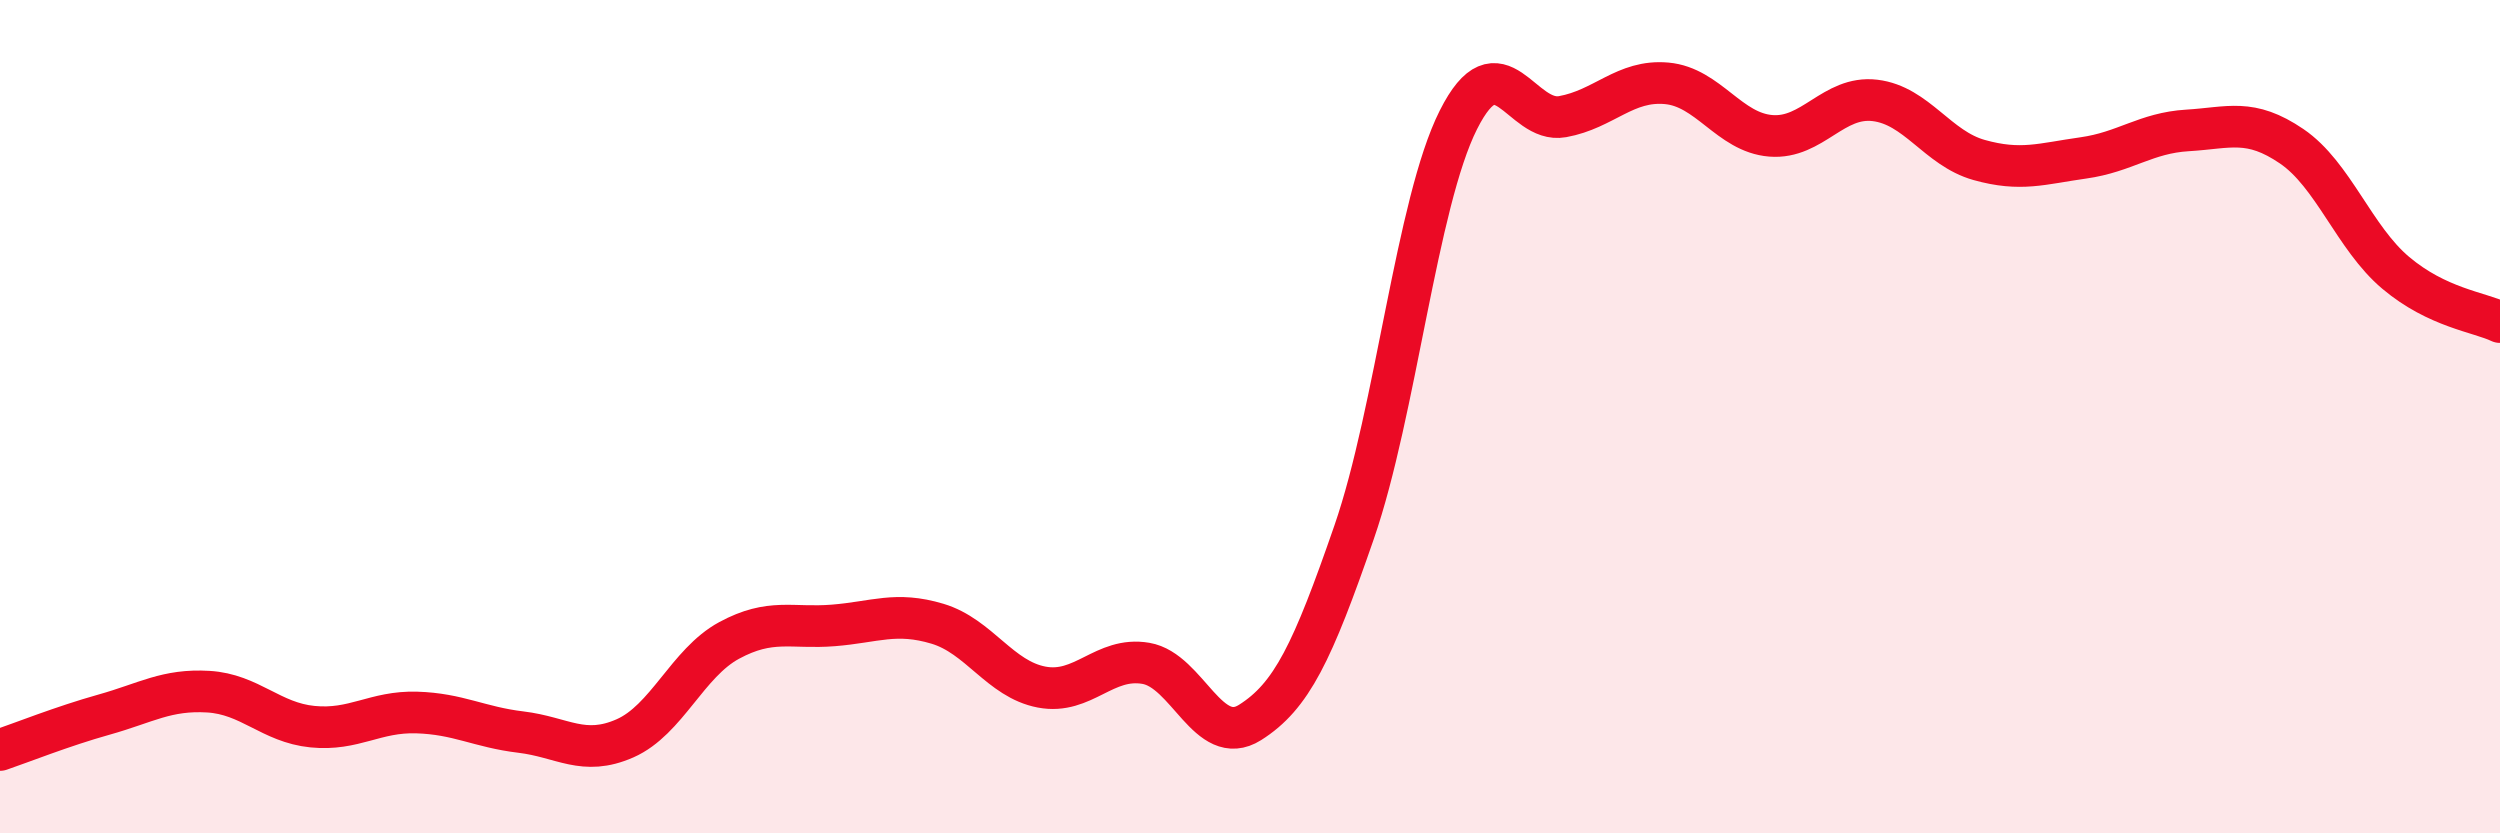 
    <svg width="60" height="20" viewBox="0 0 60 20" xmlns="http://www.w3.org/2000/svg">
      <path
        d="M 0,18 C 0.5,17.83 1.5,17.43 2.5,17.15 C 3.5,16.87 4,16.54 5,16.6 C 6,16.66 6.5,17.34 7.5,17.44 C 8.5,17.54 9,17.07 10,17.1 C 11,17.13 11.5,17.45 12.5,17.57 C 13.5,17.69 14,18.16 15,17.72 C 16,17.28 16.5,15.91 17.5,15.37 C 18.5,14.83 19,15.09 20,15.01 C 21,14.93 21.5,14.67 22.5,14.97 C 23.5,15.27 24,16.3 25,16.49 C 26,16.68 26.5,15.75 27.5,15.92 C 28.5,16.09 29,17.97 30,17.34 C 31,16.71 31.5,15.66 32.5,12.77 C 33.5,9.88 34,4.87 35,2.88 C 36,0.89 36.5,2.98 37.5,2.8 C 38.5,2.62 39,1.91 40,2 C 41,2.09 41.5,3.18 42.5,3.26 C 43.5,3.34 44,2.29 45,2.41 C 46,2.53 46.5,3.56 47.5,3.84 C 48.5,4.12 49,3.93 50,3.79 C 51,3.65 51.5,3.19 52.5,3.13 C 53.5,3.07 54,2.83 55,3.51 C 56,4.19 56.5,5.71 57.5,6.55 C 58.5,7.39 59.5,7.49 60,7.73L60 20L0 20Z"
        fill="#EB0A25"
        opacity="0.1"
        stroke-linecap="round"
        stroke-linejoin="round"
      />
      <path
        d="M 0,18 C 0.5,17.83 1.5,17.43 2.5,17.15 C 3.5,16.87 4,16.54 5,16.6 C 6,16.66 6.5,17.34 7.5,17.44 C 8.5,17.54 9,17.07 10,17.1 C 11,17.13 11.5,17.45 12.5,17.57 C 13.5,17.69 14,18.16 15,17.72 C 16,17.28 16.5,15.91 17.5,15.37 C 18.5,14.83 19,15.09 20,15.01 C 21,14.93 21.5,14.67 22.5,14.97 C 23.5,15.27 24,16.3 25,16.49 C 26,16.68 26.5,15.75 27.5,15.92 C 28.5,16.09 29,17.97 30,17.34 C 31,16.71 31.5,15.66 32.5,12.77 C 33.5,9.88 34,4.87 35,2.88 C 36,0.89 36.5,2.98 37.5,2.8 C 38.5,2.62 39,1.91 40,2 C 41,2.09 41.5,3.18 42.5,3.26 C 43.5,3.34 44,2.29 45,2.41 C 46,2.53 46.5,3.56 47.5,3.84 C 48.5,4.12 49,3.93 50,3.79 C 51,3.65 51.5,3.19 52.5,3.13 C 53.5,3.07 54,2.83 55,3.51 C 56,4.19 56.5,5.71 57.5,6.55 C 58.5,7.39 59.5,7.49 60,7.73"
        stroke="#EB0A25"
        stroke-width="1"
        fill="none"
        stroke-linecap="round"
        stroke-linejoin="round"
      />
    </svg>
  